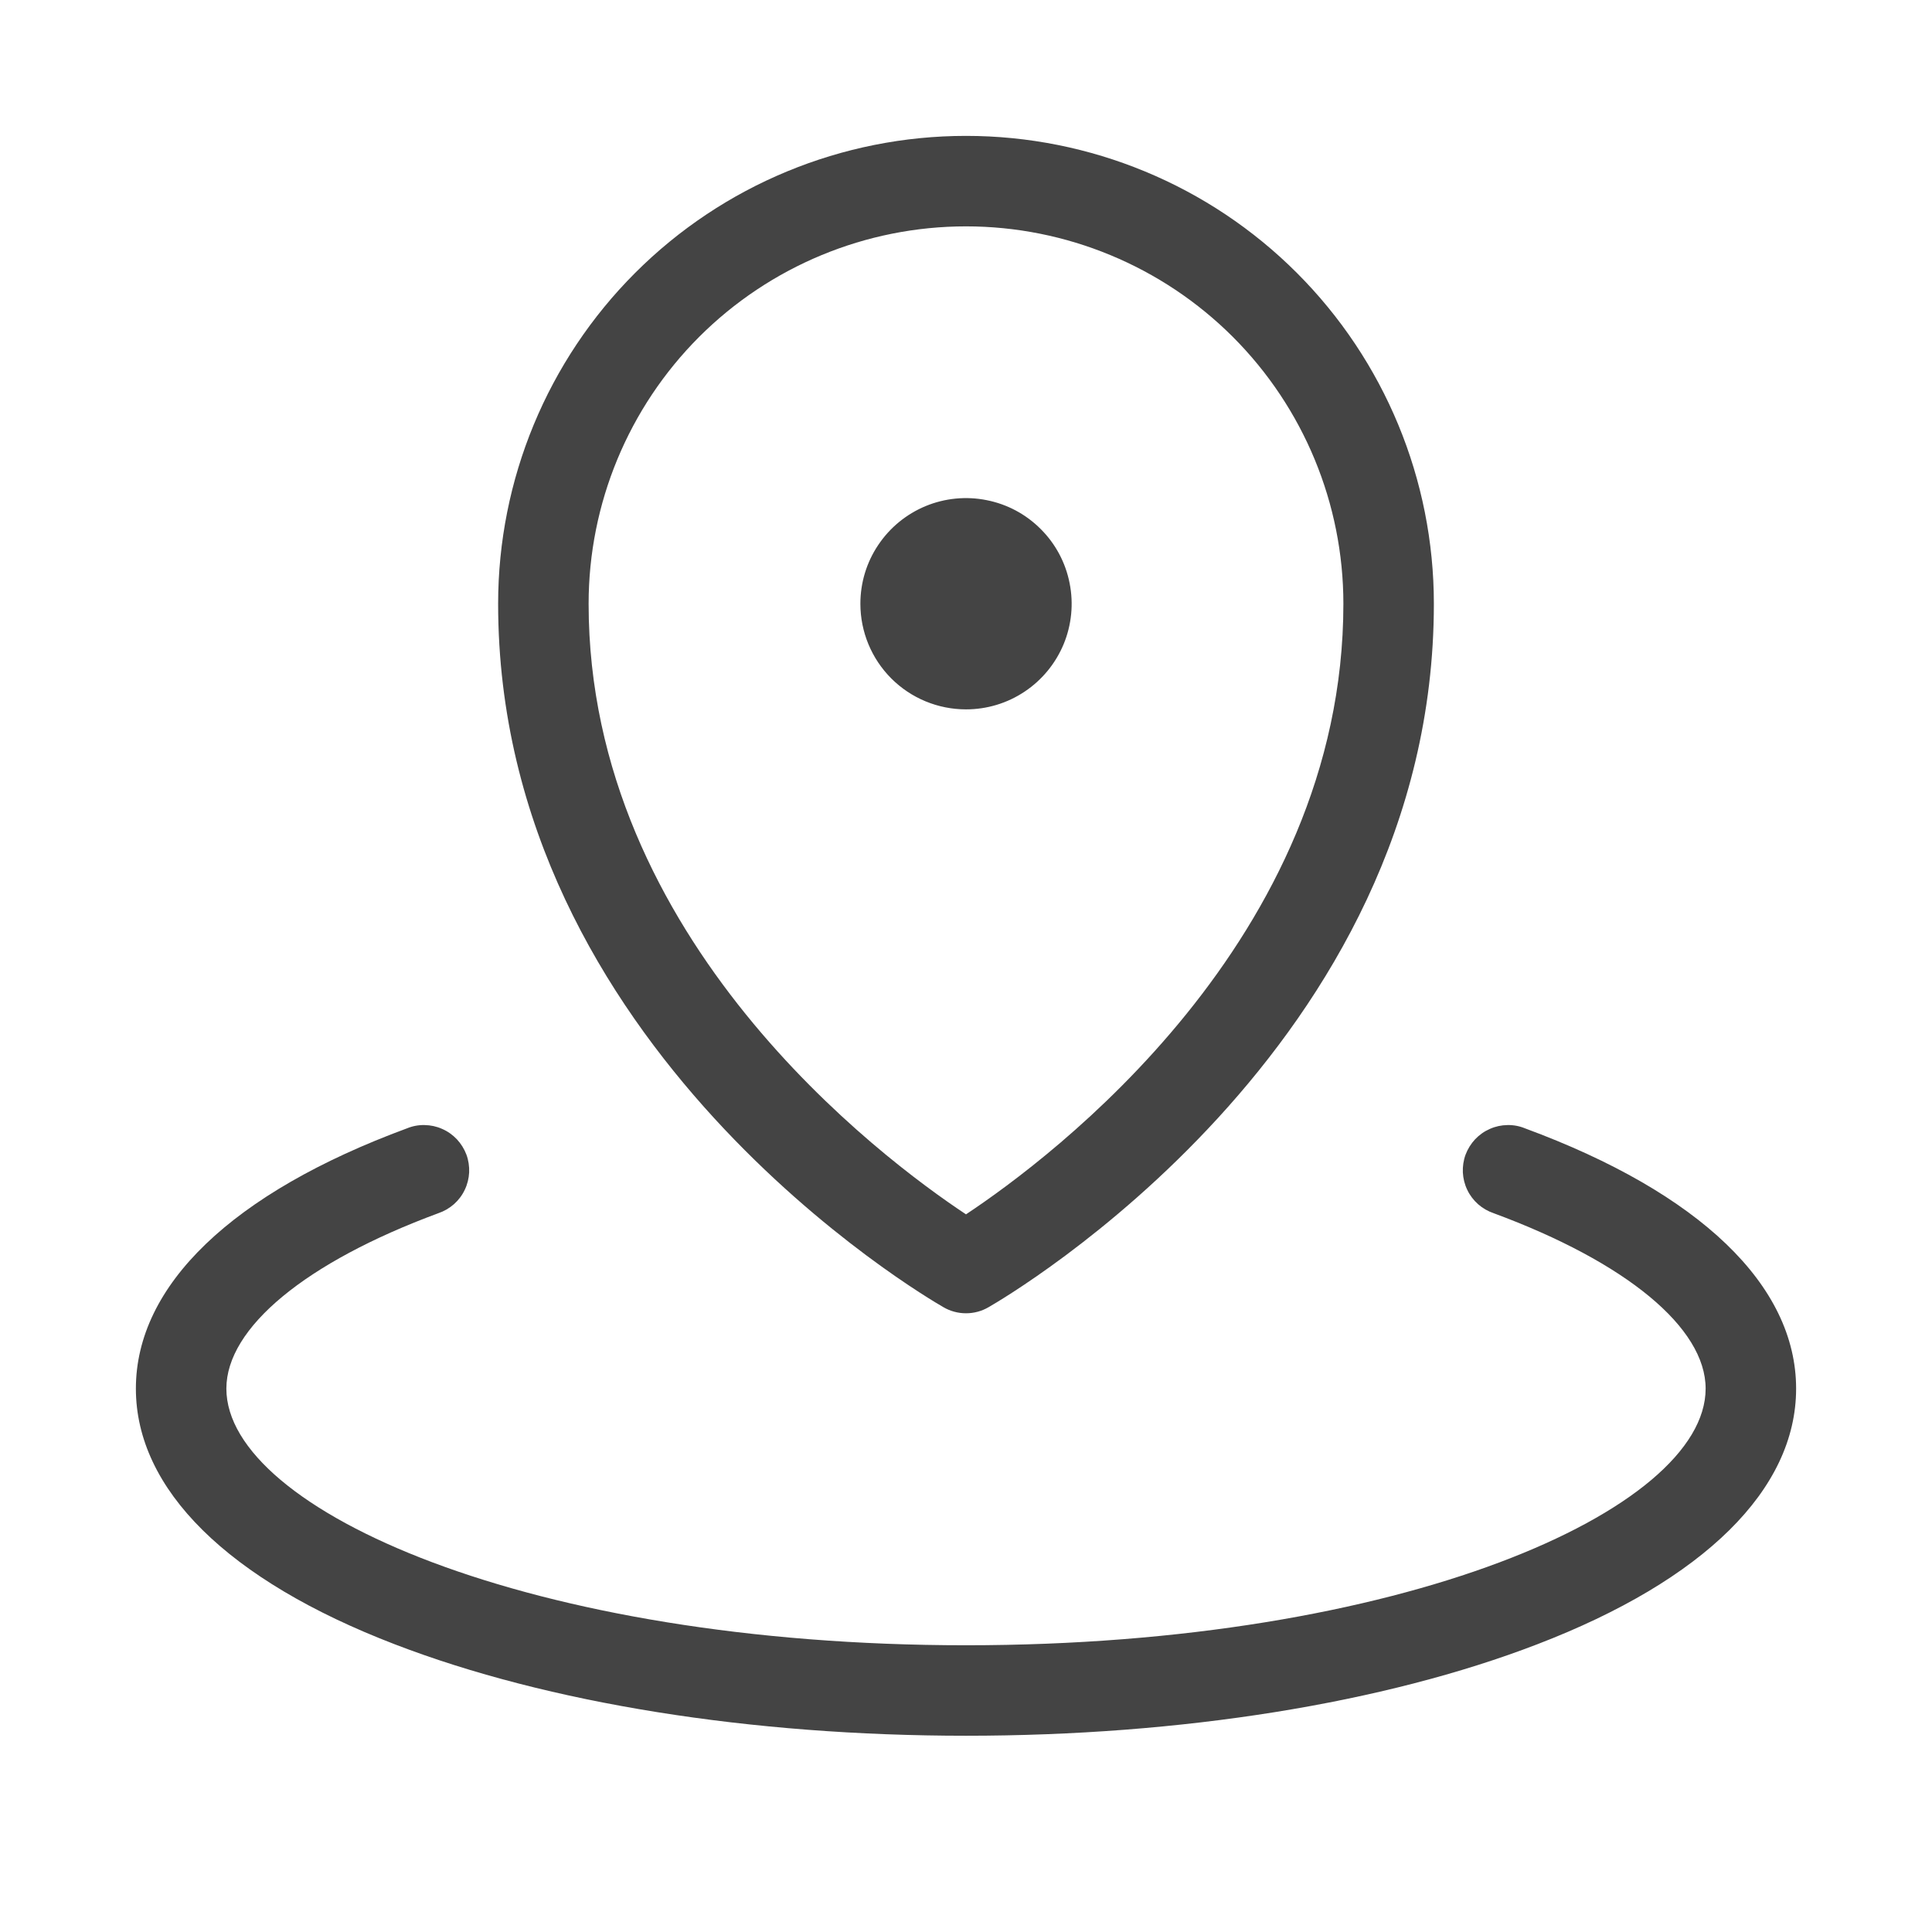 <svg width="24" height="24" viewBox="0 0 24 24" fill="none" xmlns="http://www.w3.org/2000/svg">
    <path d="M10.688 7.5C10.688 7.24 10.764 6.987 10.909 6.771C11.053 6.555 11.258 6.387 11.498 6.287C11.738 6.188 12.002 6.162 12.256 6.213C12.511 6.263 12.745 6.388 12.928 6.572C13.112 6.755 13.237 6.989 13.287 7.244C13.338 7.499 13.312 7.762 13.213 8.002C13.113 8.242 12.945 8.447 12.729 8.591C12.513 8.736 12.26 8.812 12 8.812C11.652 8.812 11.318 8.674 11.072 8.428C10.826 8.182 10.688 7.848 10.688 7.5ZM6.188 7.5C6.188 5.958 6.8 4.48 7.89 3.39C8.98 2.3 10.458 1.688 12 1.688C13.542 1.688 15.02 2.3 16.11 3.39C17.2 4.48 17.812 5.958 17.812 7.5C17.812 13.013 12.505 16.109 12.281 16.238C12.196 16.288 12.099 16.314 12 16.314C11.901 16.314 11.804 16.288 11.719 16.238C11.495 16.109 6.188 13.013 6.188 7.5ZM7.312 7.5C7.312 11.674 10.951 14.39 12 15.085C13.048 14.39 16.688 11.675 16.688 7.5C16.688 6.257 16.194 5.065 15.315 4.185C14.435 3.306 13.243 2.812 12 2.812C10.757 2.812 9.565 3.306 8.685 4.185C7.806 5.065 7.312 6.257 7.312 7.5ZM18.945 14.017C18.875 13.988 18.8 13.974 18.725 13.976C18.65 13.977 18.576 13.993 18.507 14.024C18.438 14.054 18.376 14.098 18.324 14.153C18.273 14.208 18.233 14.272 18.206 14.343C18.18 14.414 18.169 14.489 18.172 14.564C18.176 14.639 18.194 14.713 18.227 14.781C18.259 14.849 18.305 14.909 18.361 14.959C18.418 15.009 18.484 15.047 18.555 15.071C20.203 15.68 21.188 16.494 21.188 17.25C21.188 18.758 17.414 20.438 12 20.438C6.586 20.438 2.812 18.758 2.812 17.25C2.812 16.494 3.797 15.68 5.445 15.071C5.516 15.047 5.582 15.009 5.639 14.959C5.695 14.909 5.741 14.849 5.773 14.781C5.806 14.713 5.824 14.639 5.828 14.564C5.831 14.489 5.82 14.414 5.794 14.343C5.767 14.272 5.727 14.208 5.676 14.153C5.624 14.098 5.562 14.054 5.493 14.024C5.424 13.993 5.35 13.977 5.275 13.976C5.2 13.974 5.125 13.988 5.055 14.017C2.884 14.818 1.688 15.967 1.688 17.25C1.688 18.501 2.829 19.629 4.904 20.426C6.808 21.159 9.328 21.562 12 21.562C14.672 21.562 17.192 21.159 19.096 20.426C21.171 19.629 22.312 18.501 22.312 17.25C22.312 15.967 21.116 14.818 18.945 14.017Z" fill="#444444"/>
</svg>
